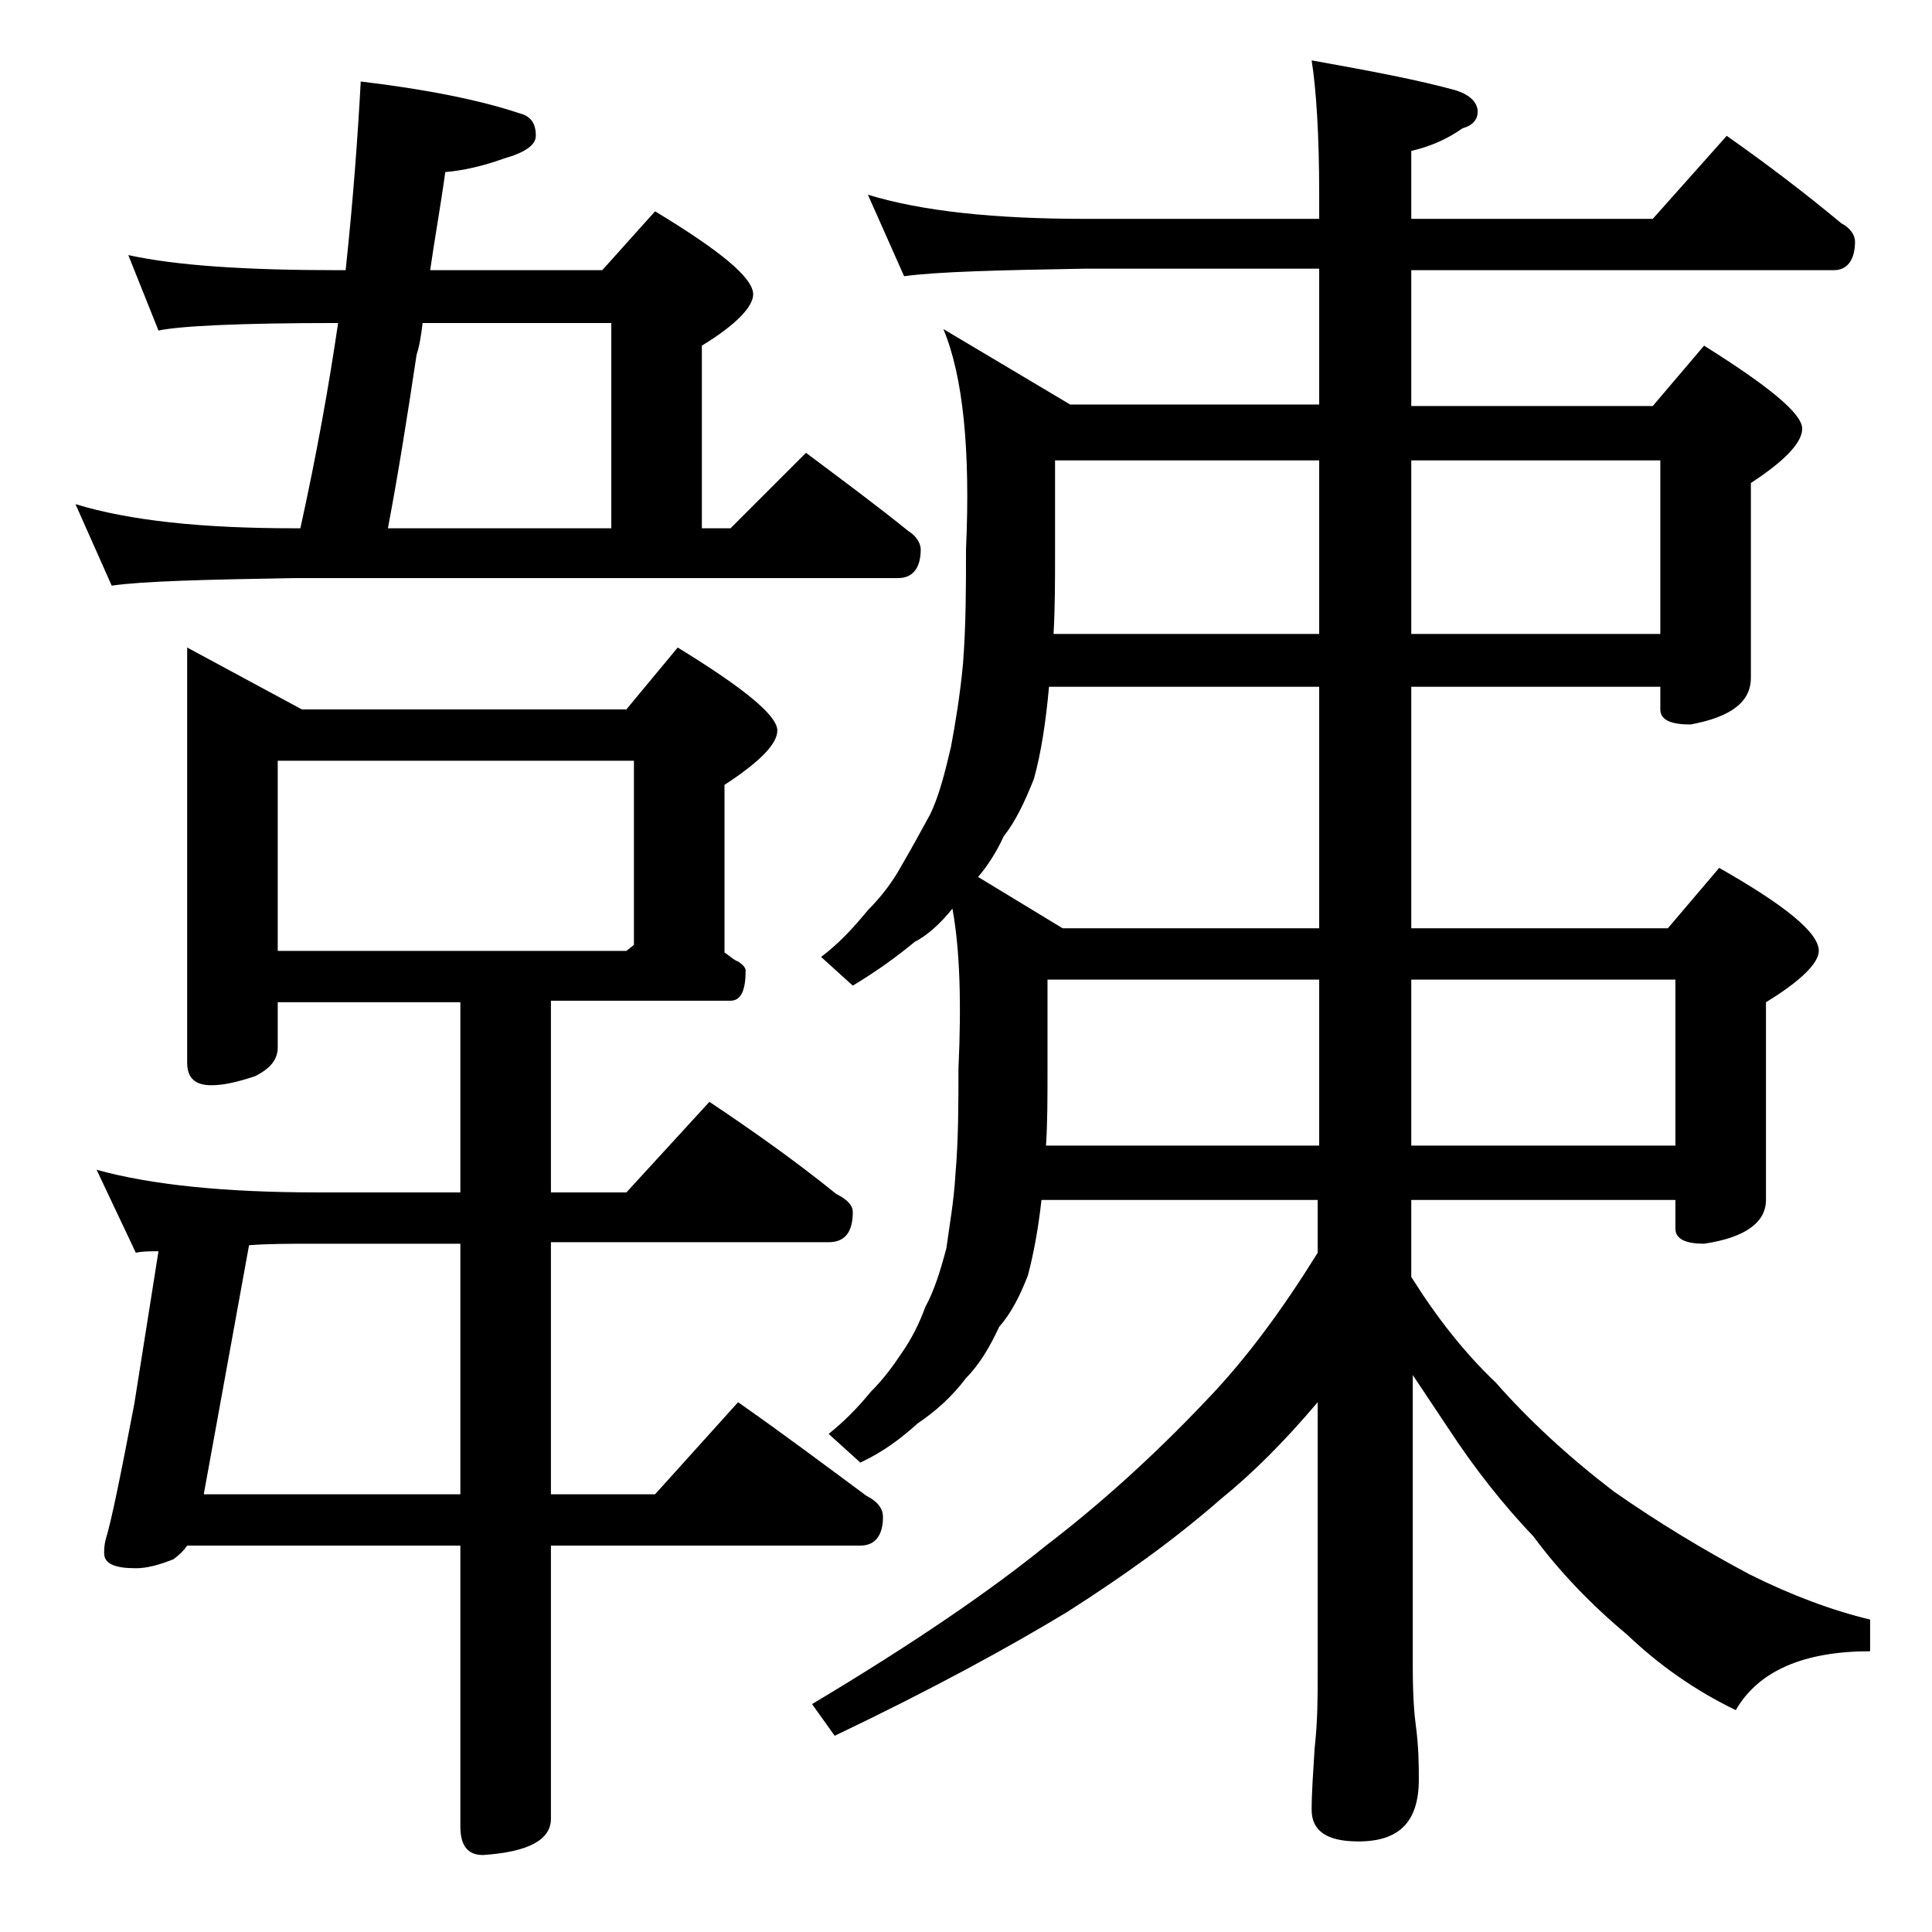 <?xml version="1.0" encoding="utf-8"?>
<!-- Generator: Adobe Illustrator 18.0.0, SVG Export Plug-In . SVG Version: 6.00 Build 0)  -->
<!DOCTYPE svg PUBLIC "-//W3C//DTD SVG 1.1//EN" "http://www.w3.org/Graphics/SVG/1.1/DTD/svg11.dtd">
<svg version="1.1" id="Layer_1" xmlns="http://www.w3.org/2000/svg" xmlns:xlink="http://www.w3.org/1999/xlink" x="0px" y="0px"
	 viewBox="0 0 128 128" enable-background="new 0 0 128 128" xml:space="preserve">
<path d="M8.5,16.9c3.2,0.7,7.8,1,13.9,1h0.5c0.5-4.7,0.8-8.8,1-12.5c4.2,0.5,7.8,1.2,10.5,2.1c0.8,0.2,1.1,0.7,1.1,1.5
	c0,0.6-0.7,1.1-2.1,1.5c-1.4,0.5-2.7,0.8-3.9,0.9c-0.3,2.2-0.7,4.4-1,6.5h11.4l3.5-3.9c4.3,2.6,6.5,4.4,6.5,5.5c0,0.8-1.1,2-3.4,3.4
	V35h1.9l5-5c2.4,1.8,4.7,3.5,6.8,5.2c0.5,0.3,0.8,0.8,0.8,1.2c0,1.2-0.5,1.9-1.5,1.9H19.5c-5.9,0.1-10,0.2-12.1,0.5L5,33.4
	c3.6,1.1,8.4,1.6,14.5,1.6h0.4c1.1-5,1.9-9.5,2.5-13.6c-6.6,0-10.5,0.2-11.9,0.5L8.5,16.9z M12.4,42.9L20,47h21.5l3.4-4.1
	c4.4,2.7,6.6,4.5,6.6,5.5c0,0.9-1.2,2.1-3.5,3.6v11.1c0.3,0.2,0.6,0.5,0.9,0.6c0.3,0.2,0.5,0.4,0.5,0.6c0,1.3-0.3,2-1,2H36.5V79h5
	l5.5-6c3,2,5.8,4,8.4,6.1c0.8,0.4,1.1,0.8,1.1,1.2c0,1.3-0.5,2-1.6,2H36.5V99h6.9l5.5-6.1c3,2.1,5.8,4.2,8.5,6.2
	c0.8,0.4,1.1,0.9,1.1,1.4c0,1.2-0.5,1.9-1.5,1.9H36.5v18.1c0,1.4-1.5,2.2-4.5,2.4c-1,0-1.5-0.6-1.5-1.9v-18.6H12.4
	c-0.2,0.3-0.5,0.6-0.9,0.9c-1,0.4-1.8,0.6-2.5,0.6c-1.4,0-2.1-0.3-2.1-1c0-0.2,0-0.5,0.1-0.9c0.4-1.3,1-4.3,1.9-9l1.6-10.1
	c-0.6,0-1.1,0-1.5,0.1l-2.6-5.5C10,78.5,14.9,79,21,79h9.5V66.4H18.4v3c0,0.8-0.5,1.4-1.5,1.9c-1.2,0.4-2.1,0.6-2.9,0.6
	c-1.1,0-1.6-0.5-1.6-1.5V42.9z M16.5,82.5l-3,16.5h17V82.4H21C19.2,82.4,17.7,82.4,16.5,82.5z M18.4,63h23.1l0.5-0.4V50.4H18.4V63z
	 M40.5,35V21.4H28c-0.1,0.8-0.2,1.5-0.4,2.1c-0.6,4-1.2,7.8-1.9,11.5H40.5z M57.5,12.9c3.6,1.1,8.4,1.6,14.4,1.6h15.5v-1.6
	c0-4-0.2-7-0.5-8.9c3.9,0.7,7.1,1.3,9.6,2c0.9,0.3,1.4,0.8,1.4,1.4c0,0.5-0.3,0.9-1,1.1c-1,0.7-2.1,1.2-3.4,1.5v4.5h16l4.9-5.5
	c2.7,1.9,5.2,3.8,7.6,5.8c0.6,0.3,0.9,0.8,0.9,1.2c0,1.2-0.5,1.9-1.4,1.9h-28v9h16l3.4-4c4.3,2.7,6.5,4.5,6.5,5.5
	c0,0.9-1.1,2.1-3.4,3.6v12.9c0,1.6-1.3,2.6-4,3.1c-1.3,0-2-0.3-2-1v-1.5H93.5v16h17l3.4-4c4.4,2.5,6.6,4.3,6.6,5.5
	c0,0.8-1.2,2-3.5,3.4v13.1c0,1.5-1.4,2.5-4.1,2.9c-1.2,0-1.9-0.3-1.9-1v-1.9H93.5v5.1c1.7,2.7,3.5,5,5.6,7c2.2,2.5,4.8,4.9,7.8,7.2
	c3,2.1,6,3.9,9,5.5c2.8,1.4,5.5,2.4,8,3v2.1c-4.4,0-7.4,1.3-8.9,3.9c-2.7-1.3-5.1-3-7.2-5c-2.4-2-4.5-4.2-6.2-6.5
	c-2-2.1-3.9-4.5-5.6-7.1c-0.8-1.2-1.6-2.4-2.4-3.6v19.4c0,1.8,0.1,3.1,0.2,3.8c0.2,1.5,0.2,2.7,0.2,3.6c0,2.8-1.3,4.1-4,4.1
	c-2.1,0-3.1-0.7-3.1-2.1c0-1.1,0.1-2.5,0.2-4.1c0.2-1.8,0.2-3.4,0.2-4.8V92.9c-2.2,2.6-4.3,4.7-6.4,6.4c-3.2,2.8-6.6,5.2-10.2,7.5
	c-3.8,2.3-8.9,5.1-15.4,8.2l-1.5-2.1c6.7-4,11.8-7.5,15.5-10.5c3.4-2.6,7-5.8,10.6-9.6c2.7-2.8,5.1-6.1,7.4-9.8v-3.5H69
	c-0.2,1.8-0.5,3.5-0.9,5c-0.5,1.3-1.1,2.5-1.9,3.4c-0.6,1.3-1.3,2.5-2.2,3.4c-0.9,1.2-2,2.2-3.2,3c-1.1,1-2.3,1.9-3.8,2.6L54.9,95
	c1-0.8,1.9-1.7,2.8-2.8c0.8-0.8,1.4-1.6,2-2.5c0.7-1,1.2-2,1.6-3.1c0.6-1.1,1-2.4,1.4-3.9c0.2-1.5,0.5-3.1,0.6-4.9
	c0.2-2.3,0.2-4.7,0.2-7c0.2-4.3,0.1-7.9-0.4-10.6c-0.8,1-1.7,1.8-2.5,2.2c-1.2,1-2.6,2-4.1,2.9l-2.1-1.9c1.2-0.9,2.2-2,3.1-3.1
	c0.8-0.8,1.6-1.8,2.2-2.9c0.7-1.2,1.3-2.3,1.9-3.4c0.6-1.2,1-2.8,1.4-4.5c0.3-1.6,0.6-3.4,0.8-5.5c0.2-2.6,0.2-5.1,0.2-7.6
	c0.3-6.6-0.2-11.5-1.5-14.6l8.4,5h16.5v-9H71.9c-5.8,0.1-9.8,0.2-12,0.5L57.5,12.9z M64.8,58.1l5.6,3.4h17v-16H69.5
	c-0.2,2.2-0.5,4.3-1,6.1c-0.6,1.5-1.2,2.8-2,3.8C66,56.5,65.4,57.4,64.8,58.1z M69.4,64.9v6c0,1.8,0,3.5-0.1,5h18.1v-11H69.4z
	 M69.9,30.5v6c0,2,0,3.8-0.1,5.5h17.6V30.5H69.9z M93.5,42H110V30.5H93.5V42z M93.5,75.9H111v-11H93.5V75.9z"/>
</svg>
